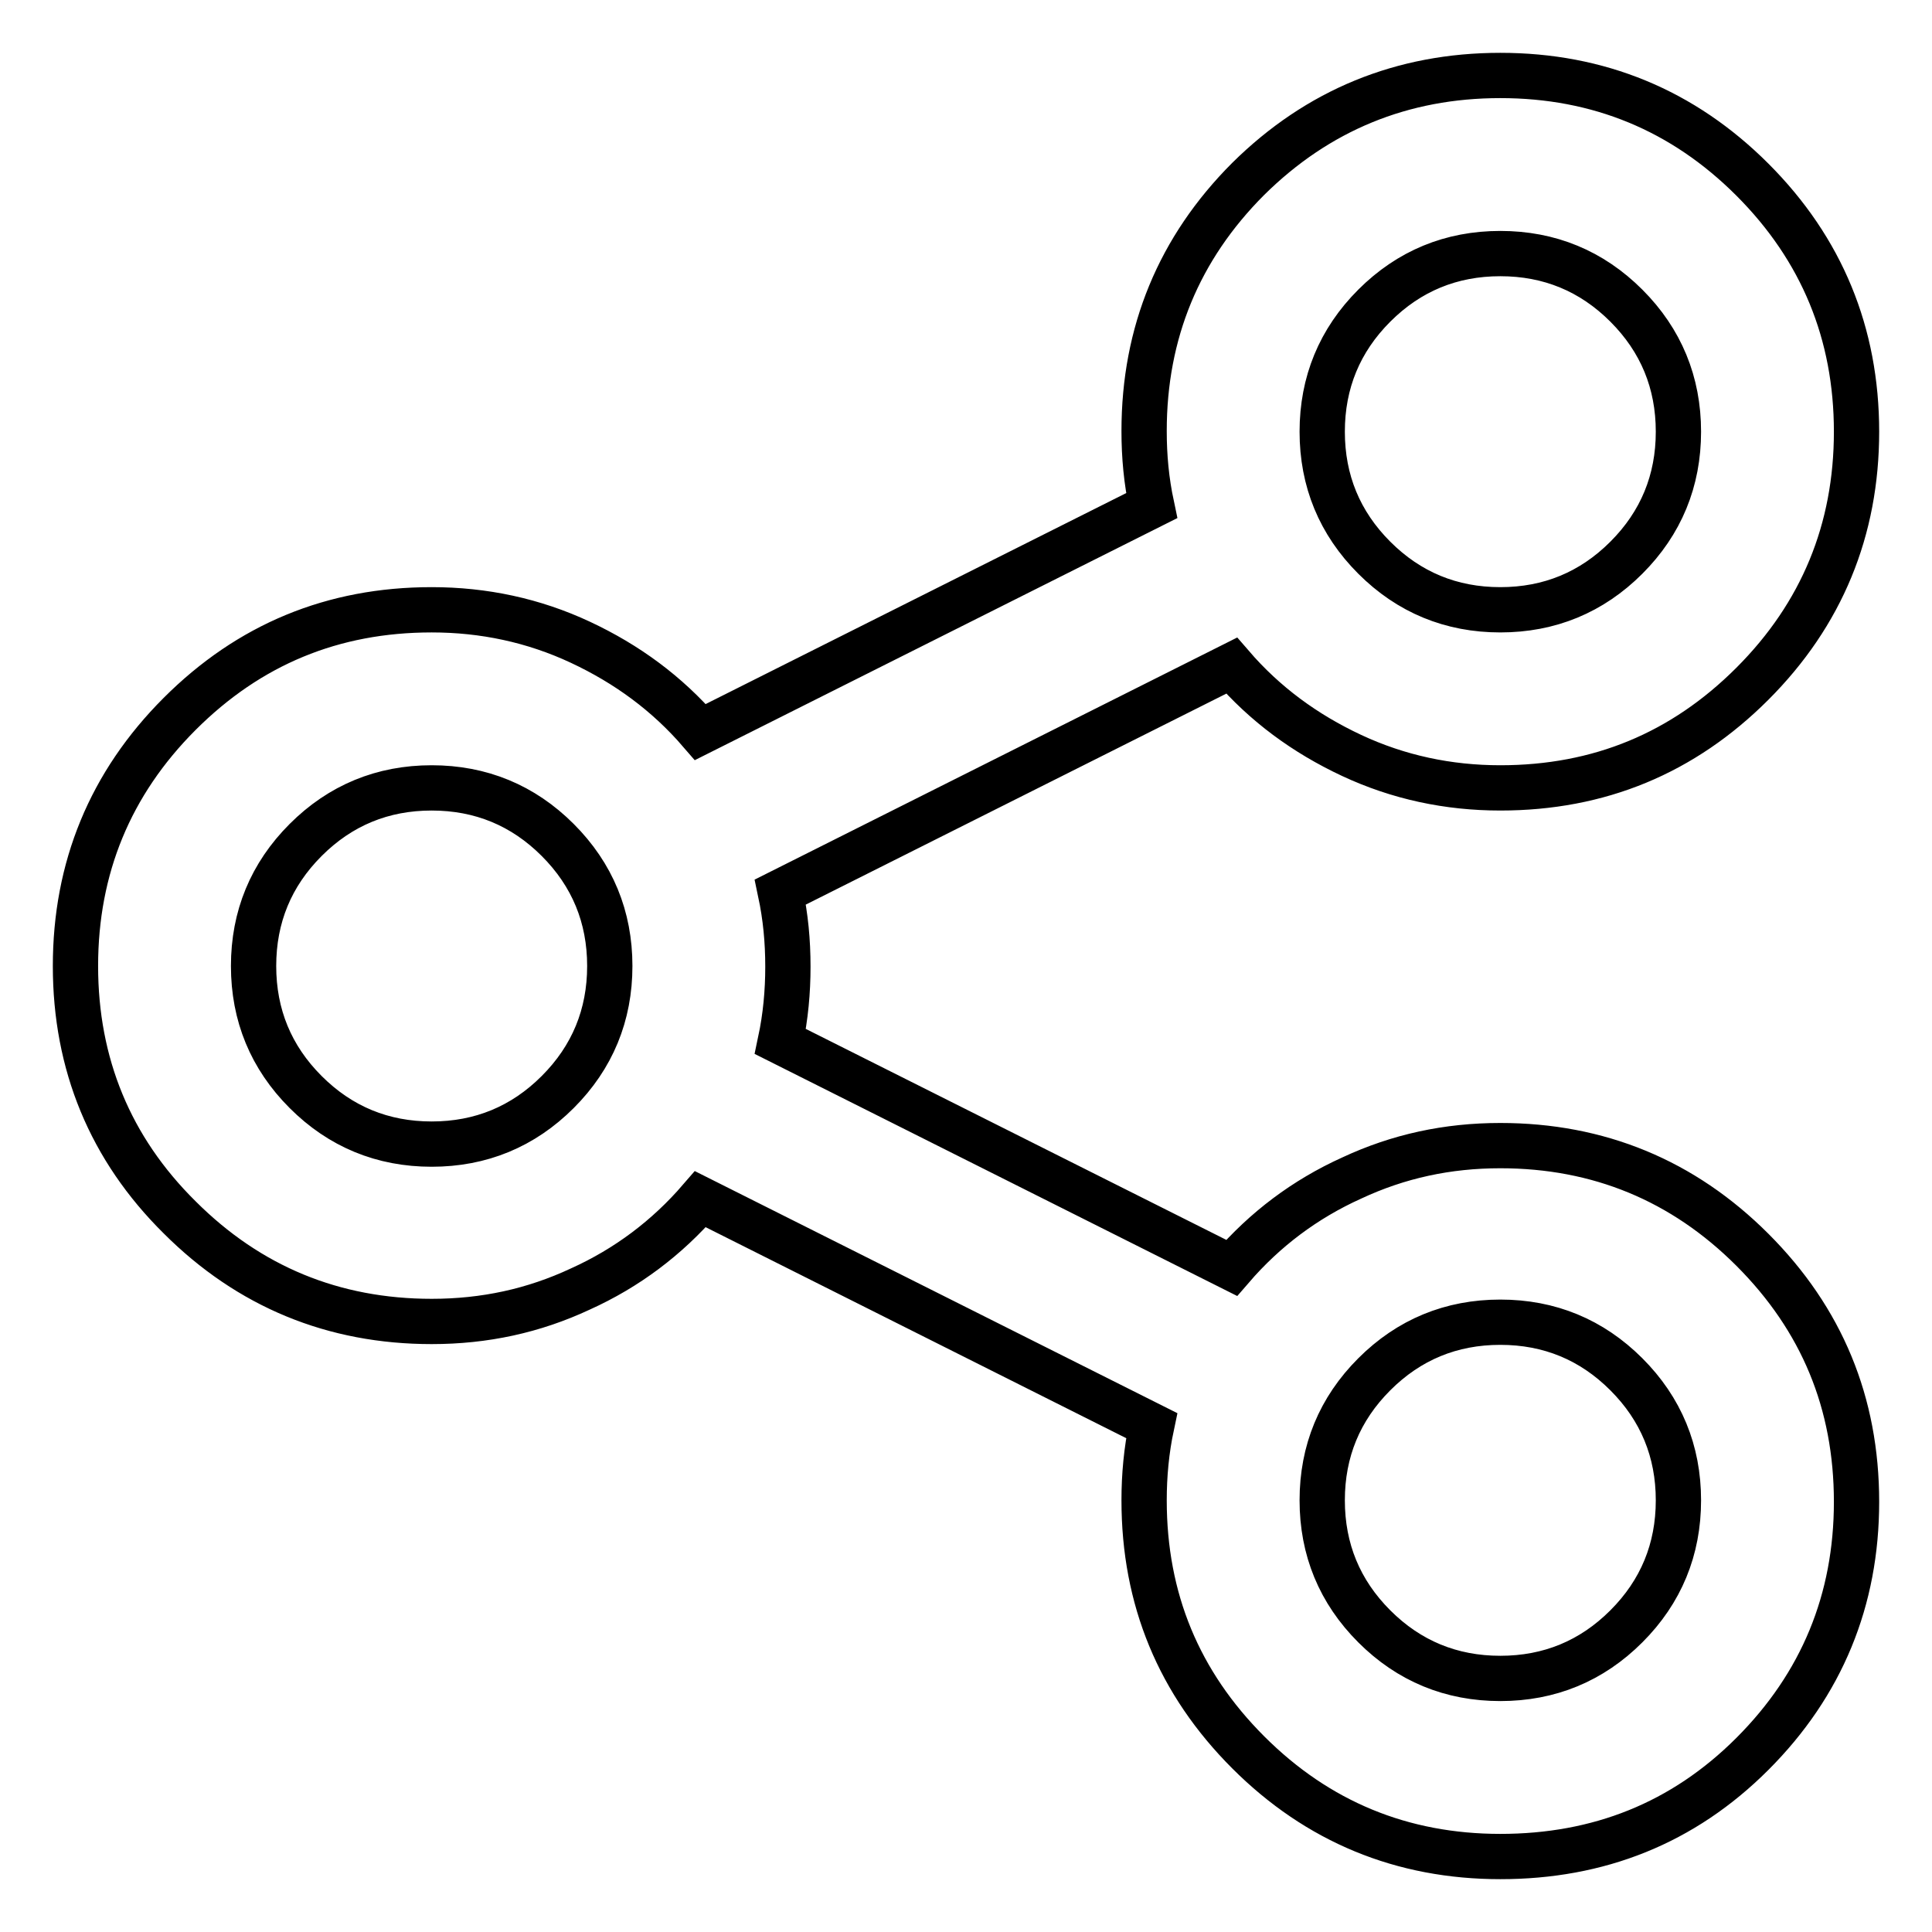 <?xml version="1.0" encoding="utf-8"?>
<!-- Svg Vector Icons : http://www.onlinewebfonts.com/icon -->
<!DOCTYPE svg PUBLIC "-//W3C//DTD SVG 1.1//EN" "http://www.w3.org/Graphics/SVG/1.1/DTD/svg11.dtd">
<svg version="1.1" xmlns="http://www.w3.org/2000/svg" xmlns:xlink="http://www.w3.org/1999/xlink" x="0px" y="0px" viewBox="0 0 256 256" enable-background="new 0 0 256 256" xml:space="preserve">
<g> <path stroke-width="6" fill-opacity="0" stroke="#000000"  d="M198.8,10c13,0,24.2,4.6,33.4,13.8S246,44.2,246,57.2c0,13-4.6,24.2-13.8,33.4 c-9.2,9.2-20.3,13.8-33.4,13.8c-6.9,0-13.5-1.4-19.7-4.3c-6.2-2.9-11.5-6.8-15.9-11.9l-59.8,30c0.7,3.3,1,6.5,1,9.9 c0,3.3-0.3,6.6-1,9.9l59.8,30c4.4-5.1,9.7-9.1,15.9-11.9c6.2-2.9,12.7-4.3,19.7-4.3c13,0,24.2,4.6,33.4,13.8 c9.2,9.2,13.8,20.3,13.8,33.4c0,13-4.6,24.2-13.8,33.4S211.8,246,198.8,246c-13,0-24.2-4.6-33.4-13.8c-9.2-9.2-13.8-20.3-13.8-33.4 c0-3.3,0.3-6.6,1-9.9l-59.8-30c-4.4,5.1-9.7,9.1-15.9,11.9c-6.2,2.9-12.7,4.3-19.7,4.3c-13,0-24.2-4.6-33.4-13.8 C14.6,152.2,10,141,10,128s4.6-24.2,13.8-33.4c9.2-9.2,20.3-13.8,33.4-13.8c6.9,0,13.5,1.4,19.7,4.3c6.2,2.9,11.5,6.8,15.9,11.9 l59.8-30c-0.7-3.3-1-6.5-1-9.9c0-13,4.6-24.2,13.8-33.4C174.6,14.6,185.8,10,198.8,10L198.8,10z M57.2,104.4 c-6.5,0-12.1,2.3-16.7,6.9s-6.9,10.2-6.9,16.7s2.3,12.1,6.9,16.7c4.6,4.6,10.2,6.9,16.7,6.9c6.5,0,12.1-2.3,16.7-6.9 c4.6-4.6,6.9-10.2,6.9-16.7s-2.3-12.1-6.9-16.7S63.7,104.4,57.2,104.4z M198.8,175.2c-6.5,0-12.1,2.3-16.7,6.9 c-4.6,4.6-6.9,10.2-6.9,16.7c0,6.5,2.3,12.1,6.9,16.7c4.6,4.6,10.2,6.9,16.7,6.9c6.5,0,12.1-2.3,16.7-6.9s6.9-10.2,6.9-16.7 c0-6.5-2.3-12.1-6.9-16.7C210.9,177.5,205.3,175.2,198.8,175.2z M198.8,33.6c-6.5,0-12.1,2.3-16.7,6.9c-4.6,4.6-6.9,10.2-6.9,16.7 c0,6.5,2.3,12.1,6.9,16.7c4.6,4.6,10.2,6.9,16.7,6.9c6.5,0,12.1-2.3,16.7-6.9s6.9-10.2,6.9-16.7c0-6.5-2.3-12.1-6.9-16.7 S205.3,33.6,198.8,33.6L198.8,33.6z"/></g>
</svg>